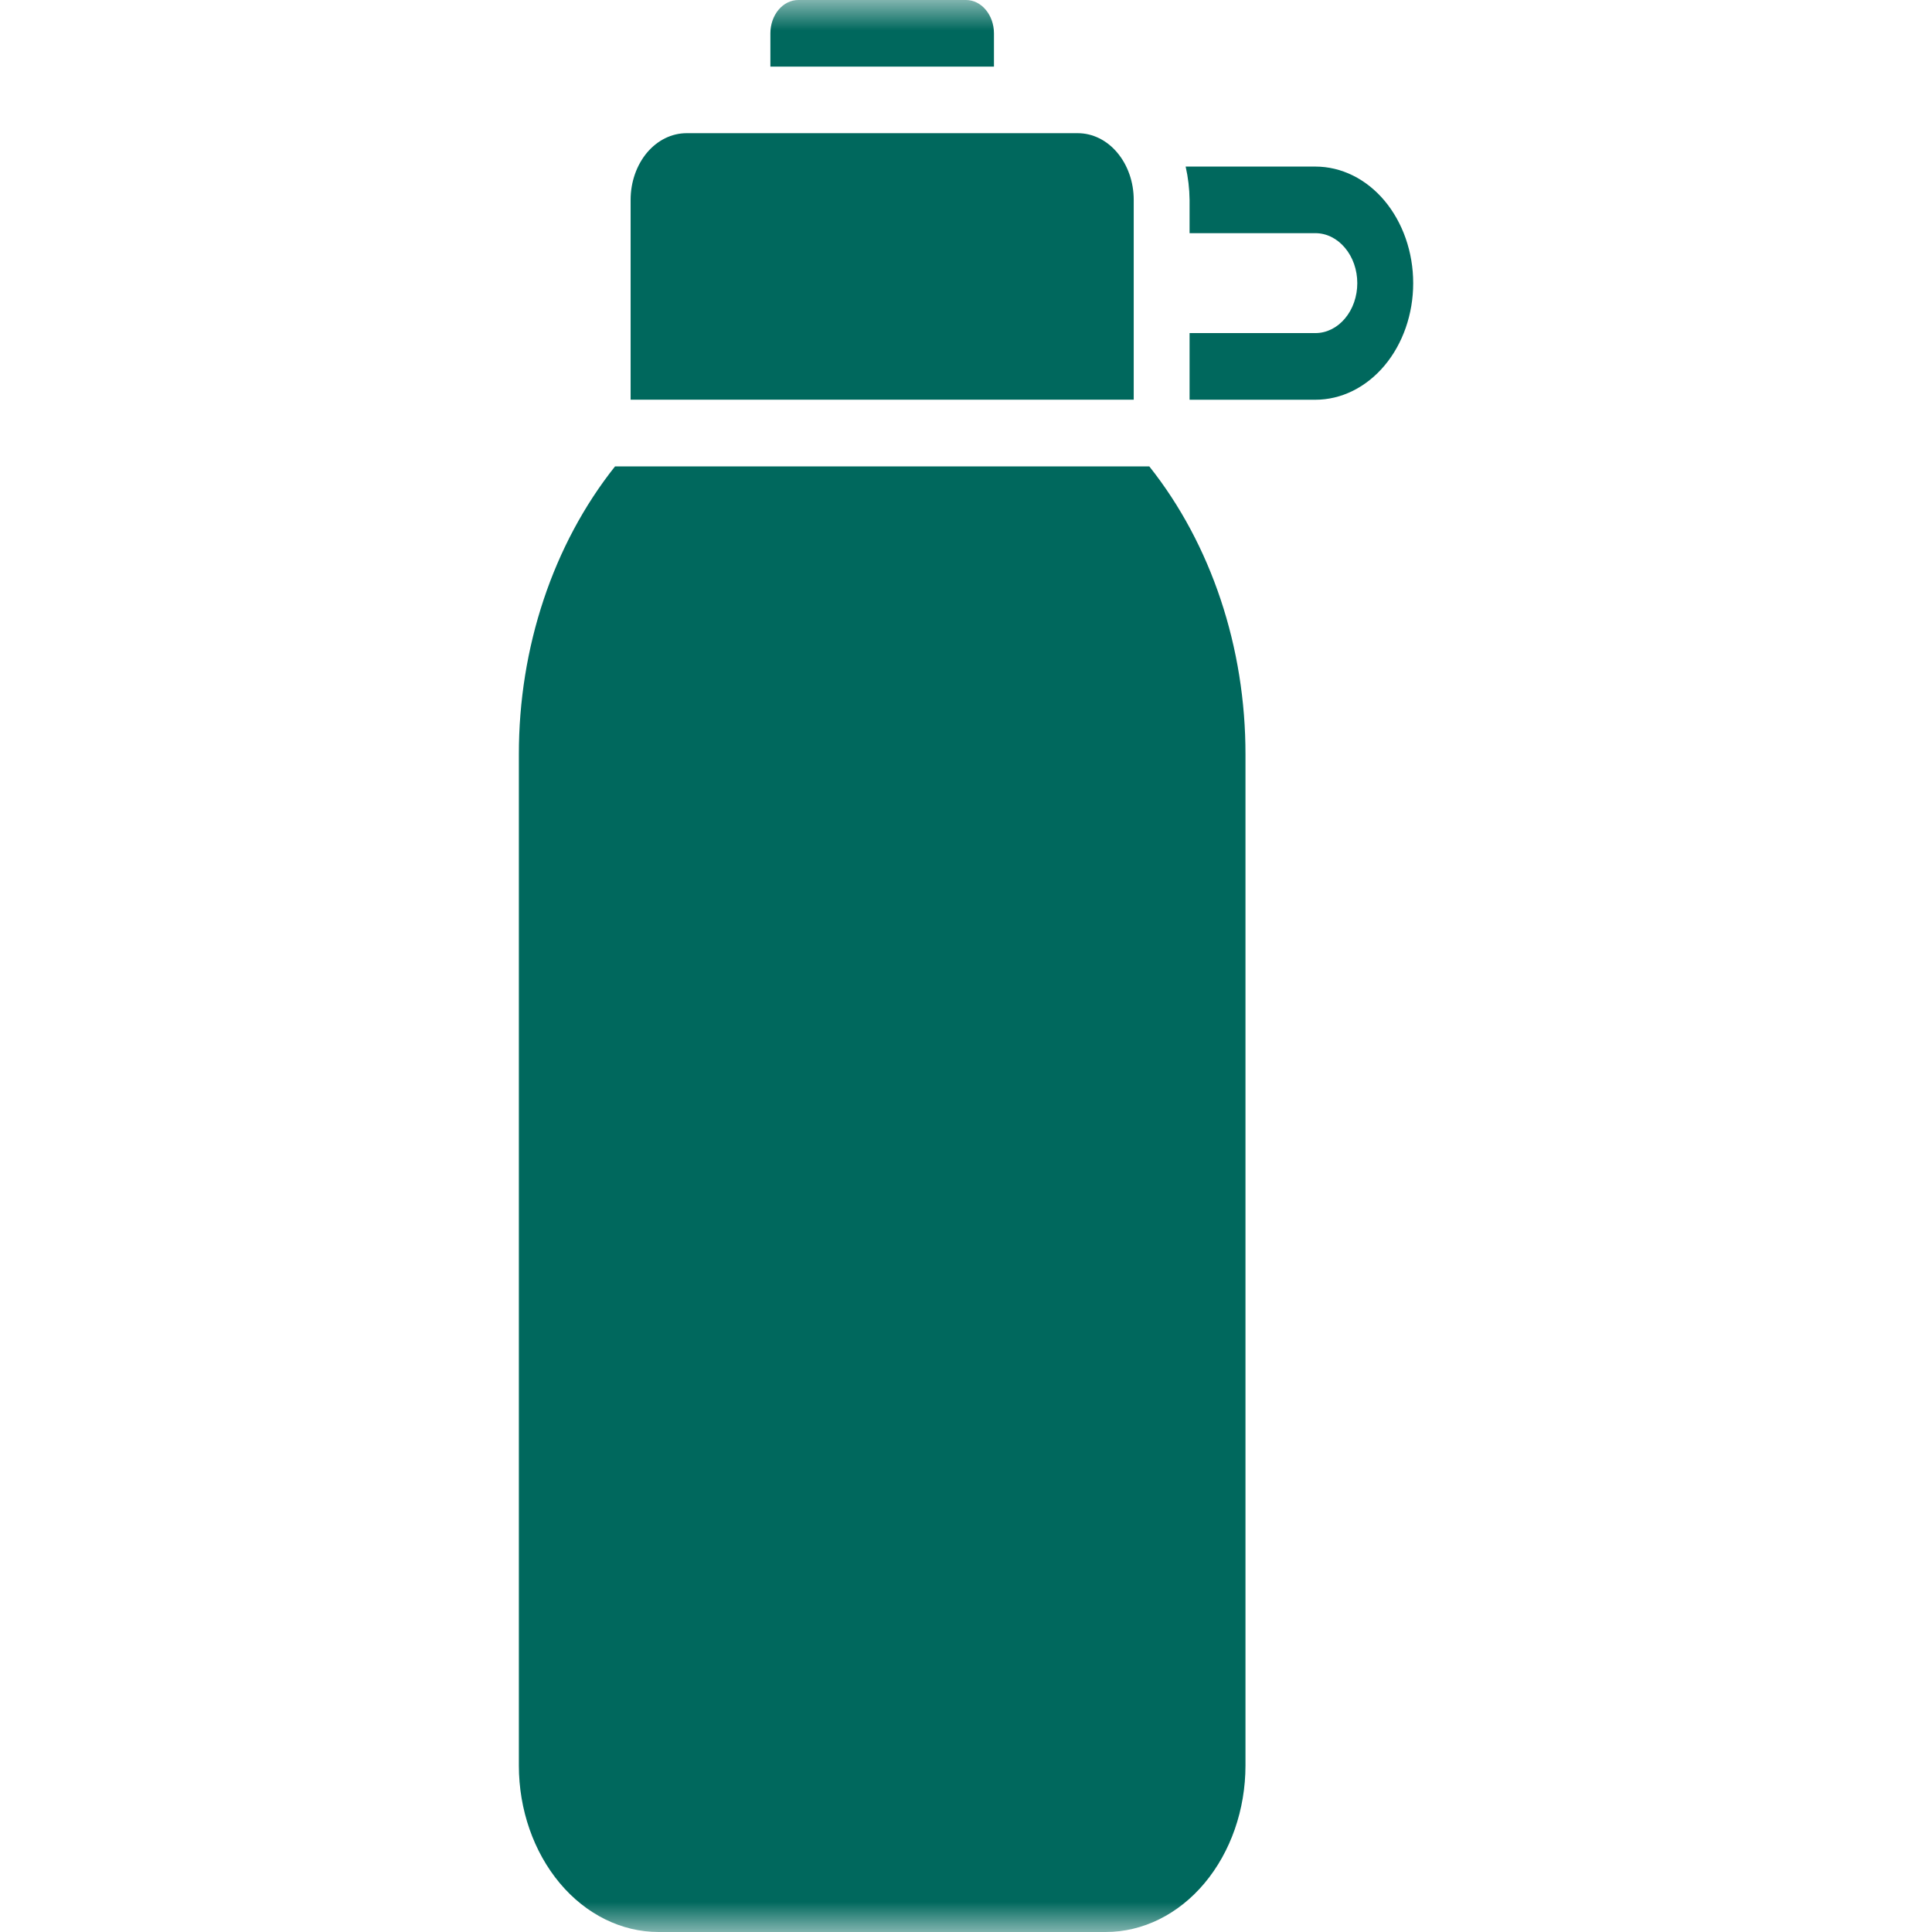 <?xml version="1.0" encoding="UTF-8"?>
<svg xmlns="http://www.w3.org/2000/svg" width="32" height="32" viewBox="0 0 32 32" fill="none">
  <g clip-path="url(#clip0_962_342)">
    <mask id="mask0_962_342" style="mask-type:luminance" maskUnits="userSpaceOnUse" x="0" y="0" width="32" height="32">
      <path d="M32 0H0V32H32V0Z" fill="white"></path>
    </mask>
    <g mask="url(#mask0_962_342)">
      <path d="M18.778 3.309C18.778 3.017 18.68 2.736 18.506 2.529C18.333 2.322 18.097 2.206 17.852 2.206H11.371C11.126 2.206 10.89 2.322 10.716 2.529C10.543 2.736 10.445 3.017 10.445 3.309V6.62H18.778V3.309Z" fill="#00685D"></path>
      <path d="M16.463 0.552C16.463 0.405 16.414 0.265 16.327 0.162C16.241 0.058 16.123 0 16 0H13.223C13.1 0 12.982 0.058 12.895 0.162C12.809 0.265 12.76 0.405 12.76 0.552V1.103H16.463V0.552Z" fill="#00685D"></path>
      <path d="M10.187 7.725C9.162 9.014 8.591 10.724 8.594 12.501V29.242C8.594 29.973 8.839 30.674 9.272 31.191C9.706 31.709 10.295 32 10.908 32H18.315C18.928 32 19.517 31.709 19.951 31.191C20.384 30.674 20.629 29.973 20.629 29.242V12.501C20.632 10.724 20.061 9.014 19.036 7.725H10.187Z" fill="#00685D"></path>
      <path d="M21.787 2.759H19.638C19.679 2.939 19.701 3.124 19.703 3.311V3.862H21.787C21.971 3.862 22.147 3.949 22.277 4.105C22.408 4.26 22.481 4.47 22.481 4.69C22.481 4.909 22.408 5.12 22.277 5.275C22.147 5.43 21.971 5.517 21.787 5.517H19.703V6.621H21.787C22.216 6.621 22.628 6.417 22.932 6.055C23.236 5.693 23.407 5.202 23.407 4.69C23.407 4.178 23.236 3.687 22.932 3.324C22.628 2.962 22.216 2.759 21.787 2.759Z" fill="#00685D"></path>
    </g>
  </g>
  <defs>
    <clipPath id="clip0_962_342">
      <rect width="32" height="32" fill="white"></rect>
    </clipPath>
  </defs>
</svg>
